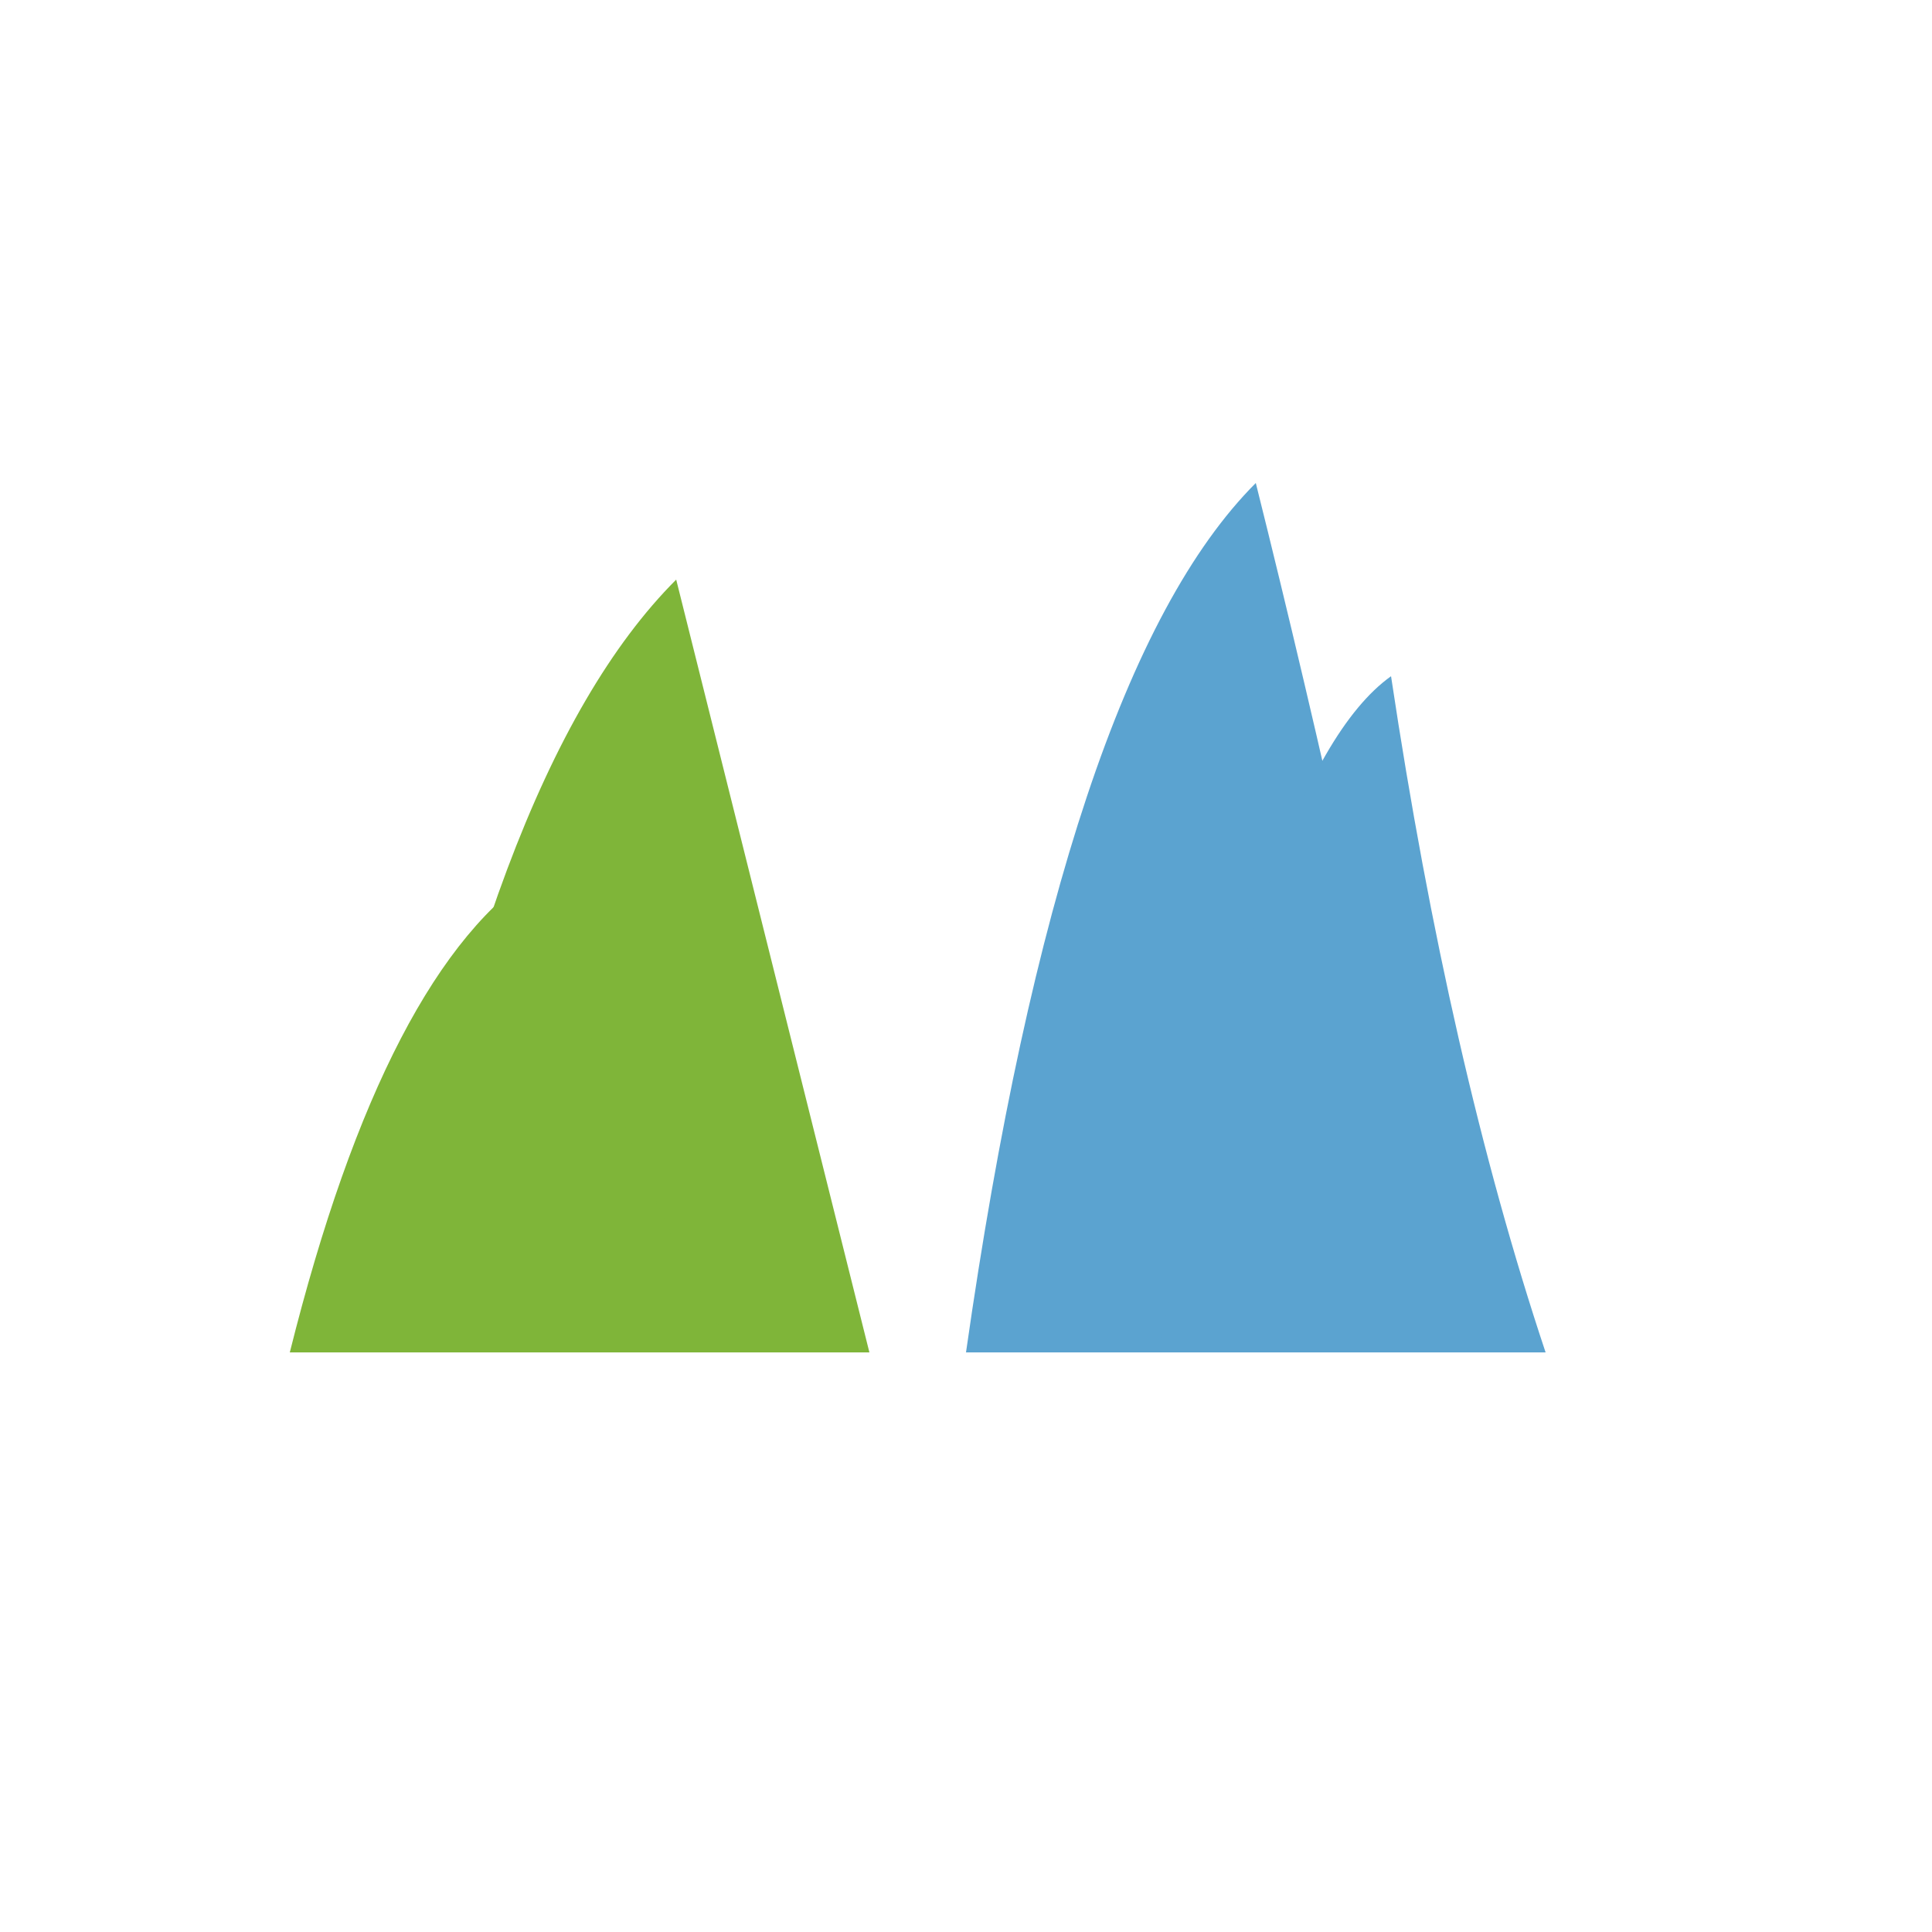 <svg xmlns="http://www.w3.org/2000/svg" viewBox="0 0 100 100">
  <defs>
    <style>
      .mountain-green { fill: #7fb539; }
      .mountain-blue { fill: #5ba3d0; }
    </style>
  </defs>
  <!-- Green mountains (left) -->
  <path class="mountain-green" d="M 20 70 Q 25 40, 35 30 Q 40 50, 45 70 Z"/>
  <path class="mountain-green" d="M 15 70 Q 20 50, 28 45 Q 32 60, 38 70 Z"/>
  <!-- Blue mountains (right) -->
  <path class="mountain-blue" d="M 50 70 Q 55 35, 65 25 Q 70 45, 75 70 Z"/>
  <path class="mountain-blue" d="M 60 70 Q 65 40, 72 35 Q 75 55, 80 70 Z"/>
</svg>
